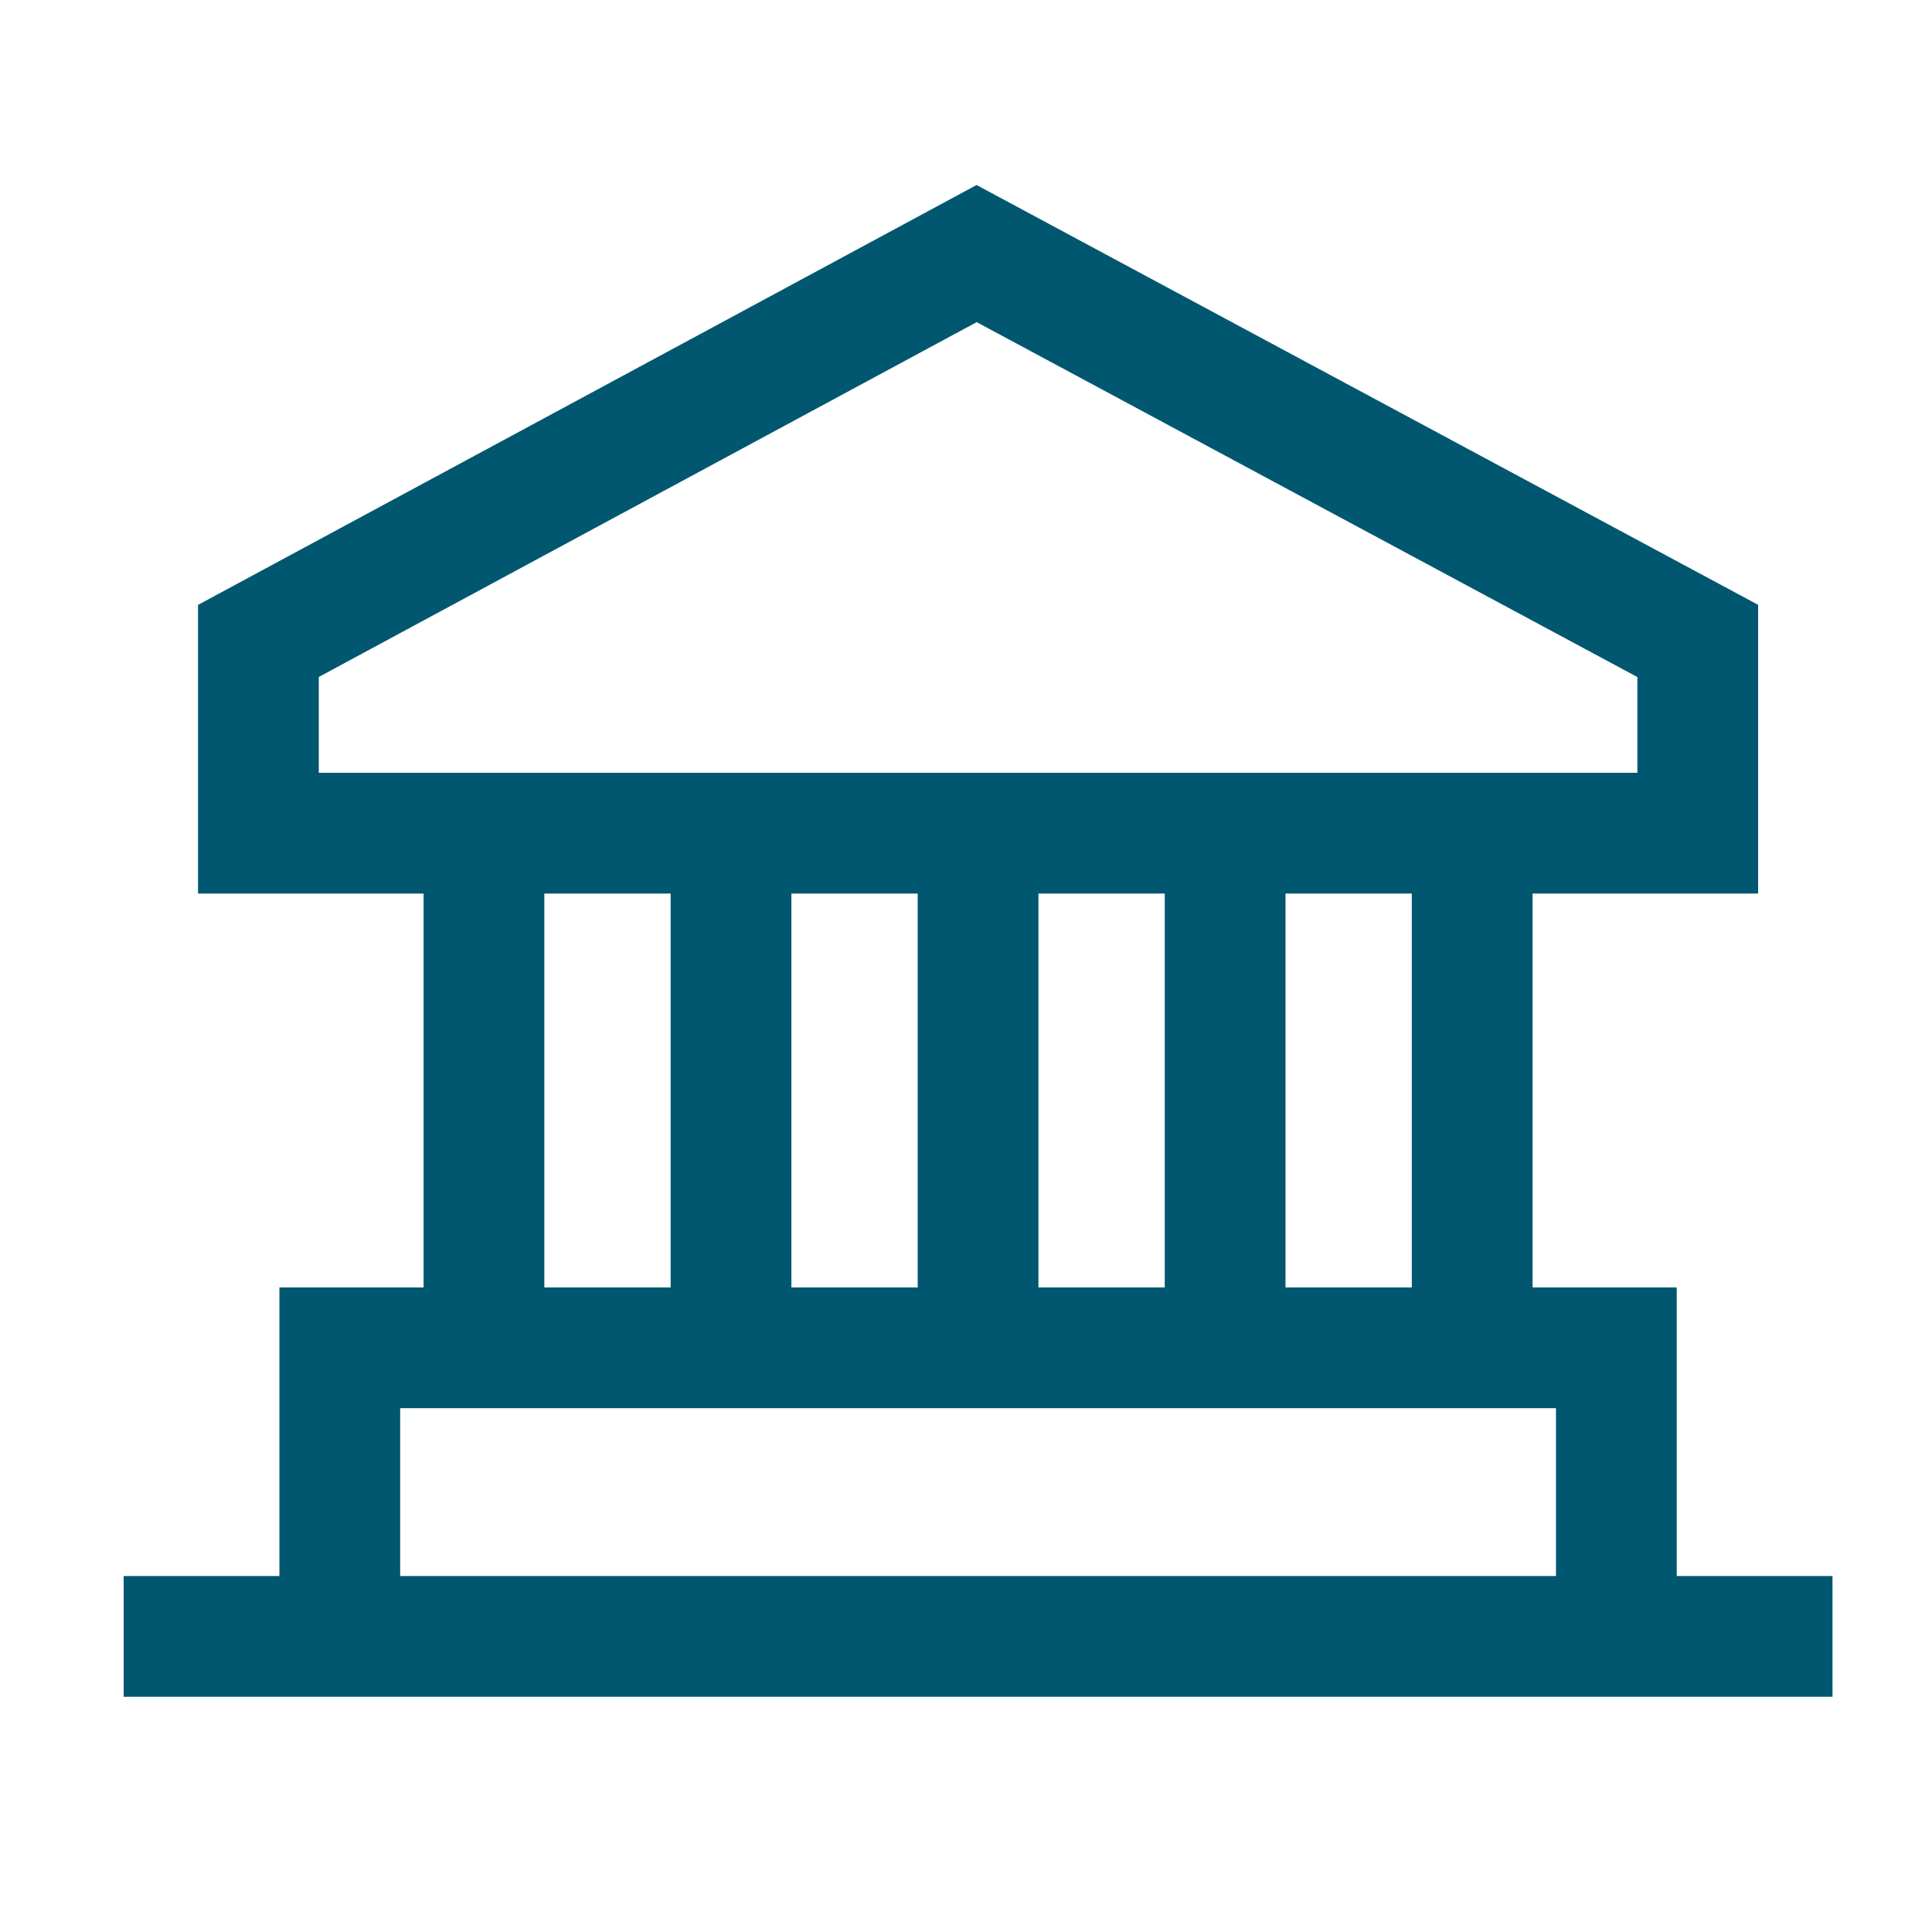 <svg id="Layer_1" data-name="Layer 1" xmlns="http://www.w3.org/2000/svg" width="80" height="80" viewBox="0 0 80 80"><defs><style>.cls-1,.cls-2{fill:none;}.cls-1{stroke:#00576f;stroke-miterlimit:10;stroke-width:5px;}</style></defs><polyline class="cls-1" points="14.07 69.15 14.07 55.81 66.93 55.81 66.93 69.15"/><polygon class="cls-1" points="70.3 34.5 10.7 34.5 10.7 26.54 40.44 10.5 70.3 26.54 70.3 34.5"/><line class="cls-1" x1="20.04" y1="34.5" x2="20.04" y2="55.81"/><line class="cls-1" x1="30.27" y1="34.5" x2="30.27" y2="55.81"/><line class="cls-1" x1="40.5" y1="34.5" x2="40.5" y2="55.81"/><line class="cls-1" x1="50.73" y1="34.5" x2="50.73" y2="55.81"/><line class="cls-1" x1="60.96" y1="34.5" x2="60.96" y2="55.81"/><line class="cls-1" x1="5.12" y1="67.76" x2="75.88" y2="67.76"/><rect class="cls-2" x="0.5" y="0.26" width="80" height="80"/></svg>